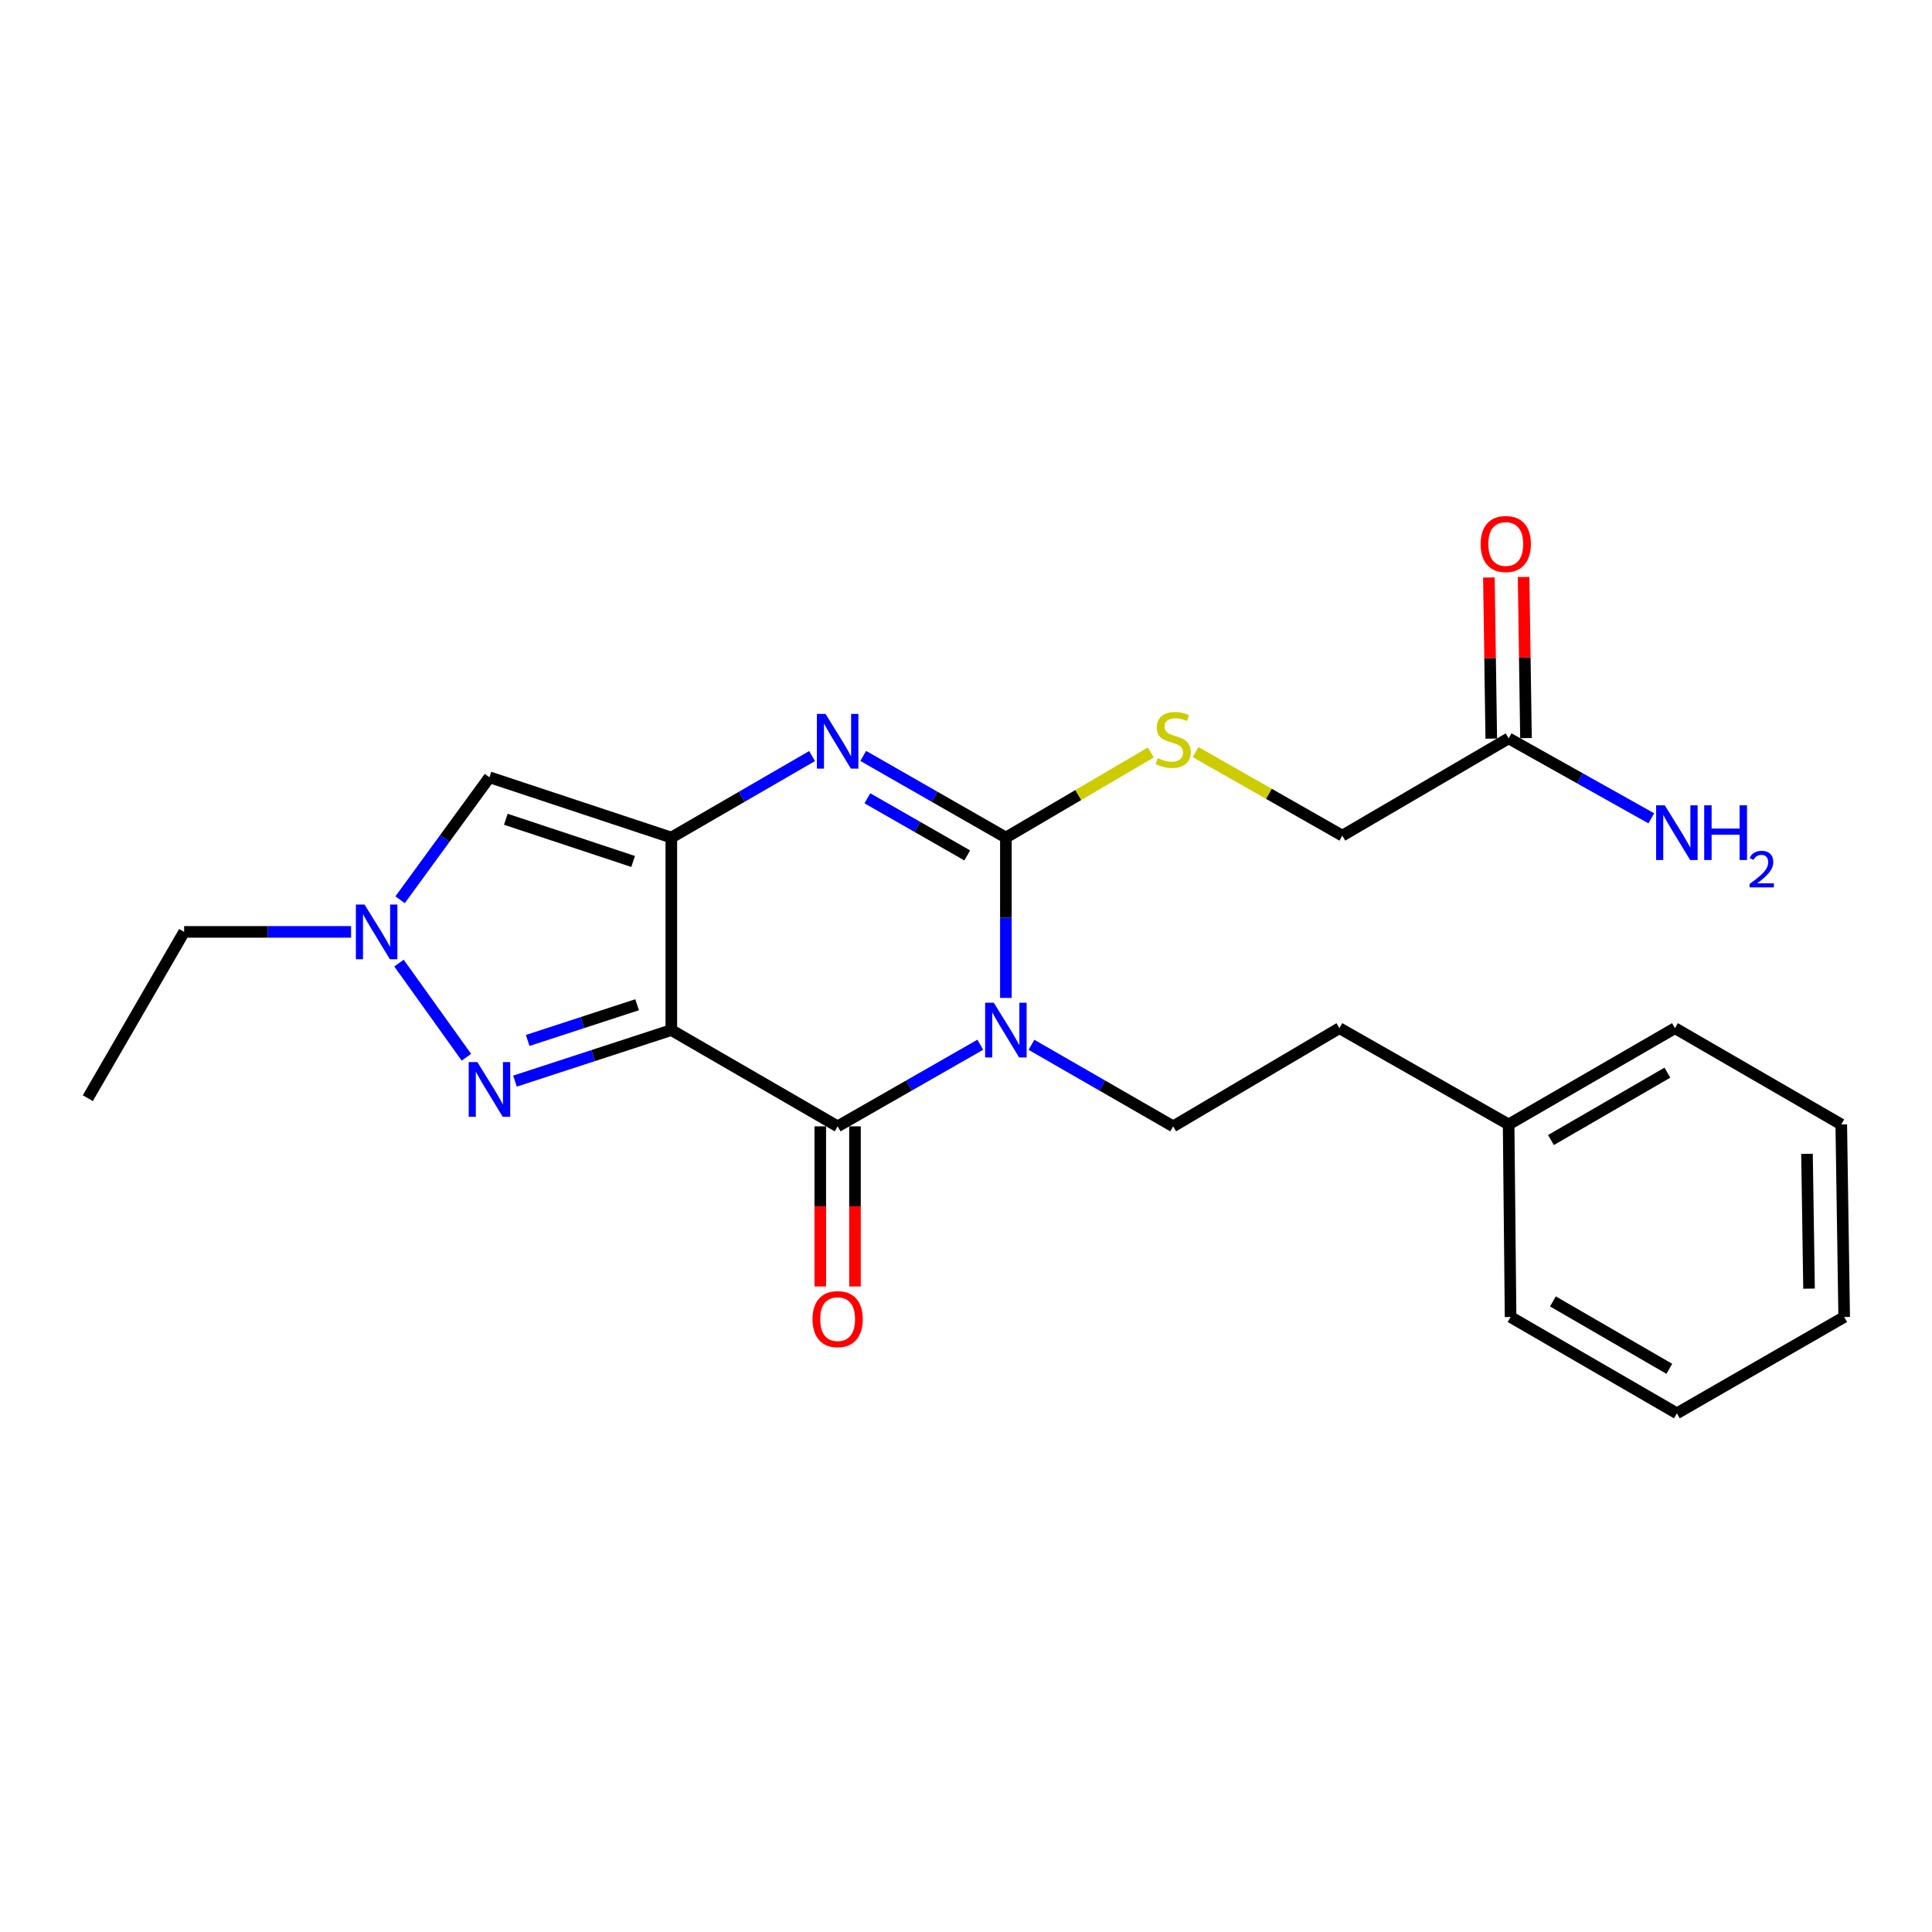 <?xml version='1.0' encoding='iso-8859-1'?>
<svg version='1.1' baseProfile='full'
              xmlns='http://www.w3.org/2000/svg'
                      xmlns:rdkit='http://www.rdkit.org/xml'
                      xmlns:xlink='http://www.w3.org/1999/xlink'
                  xml:space='preserve'
width='1000px' height='1000px' viewBox='0 0 1000 1000'>
<!-- END OF HEADER -->
<rect style='opacity:1.0;fill:#FFFFFF;stroke:none' width='1000' height='1000' x='0' y='0'> </rect>
<path class='bond-2' d='M 520.641,516.518 L 520.641,475.017' style='fill:none;fill-rule:evenodd;stroke:#0000FF;stroke-width:6px;stroke-linecap:butt;stroke-linejoin:miter;stroke-opacity:1' />
<path class='bond-2' d='M 520.641,475.017 L 520.641,433.516' style='fill:none;fill-rule:evenodd;stroke:#000000;stroke-width:6px;stroke-linecap:butt;stroke-linejoin:miter;stroke-opacity:1' />
<path class='bond-3' d='M 507.393,540.749 L 470.474,561.872' style='fill:none;fill-rule:evenodd;stroke:#0000FF;stroke-width:6px;stroke-linecap:butt;stroke-linejoin:miter;stroke-opacity:1' />
<path class='bond-3' d='M 470.474,561.872 L 433.555,582.995' style='fill:none;fill-rule:evenodd;stroke:#000000;stroke-width:6px;stroke-linecap:butt;stroke-linejoin:miter;stroke-opacity:1' />
<path class='bond-8' d='M 533.879,540.786 L 570.554,561.891' style='fill:none;fill-rule:evenodd;stroke:#0000FF;stroke-width:6px;stroke-linecap:butt;stroke-linejoin:miter;stroke-opacity:1' />
<path class='bond-8' d='M 570.554,561.891 L 607.228,582.995' style='fill:none;fill-rule:evenodd;stroke:#000000;stroke-width:6px;stroke-linecap:butt;stroke-linejoin:miter;stroke-opacity:1' />
<path class='bond-0' d='M 347.477,533.169 L 433.555,582.995' style='fill:none;fill-rule:evenodd;stroke:#000000;stroke-width:6px;stroke-linecap:butt;stroke-linejoin:miter;stroke-opacity:1' />
<path class='bond-1' d='M 347.477,533.169 L 347.477,433.516' style='fill:none;fill-rule:evenodd;stroke:#000000;stroke-width:6px;stroke-linecap:butt;stroke-linejoin:miter;stroke-opacity:1' />
<path class='bond-5' d='M 347.477,533.169 L 307.018,546.374' style='fill:none;fill-rule:evenodd;stroke:#000000;stroke-width:6px;stroke-linecap:butt;stroke-linejoin:miter;stroke-opacity:1' />
<path class='bond-5' d='M 307.018,546.374 L 266.559,559.578' style='fill:none;fill-rule:evenodd;stroke:#0000FF;stroke-width:6px;stroke-linecap:butt;stroke-linejoin:miter;stroke-opacity:1' />
<path class='bond-5' d='M 329.765,520.051 L 301.444,529.294' style='fill:none;fill-rule:evenodd;stroke:#000000;stroke-width:6px;stroke-linecap:butt;stroke-linejoin:miter;stroke-opacity:1' />
<path class='bond-5' d='M 301.444,529.294 L 273.123,538.537' style='fill:none;fill-rule:evenodd;stroke:#0000FF;stroke-width:6px;stroke-linecap:butt;stroke-linejoin:miter;stroke-opacity:1' />
<path class='bond-6' d='M 347.477,433.516 L 253.344,402.315' style='fill:none;fill-rule:evenodd;stroke:#000000;stroke-width:6px;stroke-linecap:butt;stroke-linejoin:miter;stroke-opacity:1' />
<path class='bond-6' d='M 327.704,445.89 L 261.811,424.049' style='fill:none;fill-rule:evenodd;stroke:#000000;stroke-width:6px;stroke-linecap:butt;stroke-linejoin:miter;stroke-opacity:1' />
<path class='bond-24' d='M 347.477,433.516 L 383.903,412.427' style='fill:none;fill-rule:evenodd;stroke:#000000;stroke-width:6px;stroke-linecap:butt;stroke-linejoin:miter;stroke-opacity:1' />
<path class='bond-24' d='M 383.903,412.427 L 420.328,391.338' style='fill:none;fill-rule:evenodd;stroke:#0000FF;stroke-width:6px;stroke-linecap:butt;stroke-linejoin:miter;stroke-opacity:1' />
<path class='bond-4' d='M 520.641,433.516 L 483.722,412.389' style='fill:none;fill-rule:evenodd;stroke:#000000;stroke-width:6px;stroke-linecap:butt;stroke-linejoin:miter;stroke-opacity:1' />
<path class='bond-4' d='M 483.722,412.389 L 446.803,391.262' style='fill:none;fill-rule:evenodd;stroke:#0000FF;stroke-width:6px;stroke-linecap:butt;stroke-linejoin:miter;stroke-opacity:1' />
<path class='bond-4' d='M 500.642,442.772 L 474.799,427.982' style='fill:none;fill-rule:evenodd;stroke:#000000;stroke-width:6px;stroke-linecap:butt;stroke-linejoin:miter;stroke-opacity:1' />
<path class='bond-4' d='M 474.799,427.982 L 448.955,413.193' style='fill:none;fill-rule:evenodd;stroke:#0000FF;stroke-width:6px;stroke-linecap:butt;stroke-linejoin:miter;stroke-opacity:1' />
<path class='bond-9' d='M 520.641,433.516 L 558.14,411.497' style='fill:none;fill-rule:evenodd;stroke:#000000;stroke-width:6px;stroke-linecap:butt;stroke-linejoin:miter;stroke-opacity:1' />
<path class='bond-9' d='M 558.14,411.497 L 595.638,389.478' style='fill:none;fill-rule:evenodd;stroke:#CCCC00;stroke-width:6px;stroke-linecap:butt;stroke-linejoin:miter;stroke-opacity:1' />
<path class='bond-10' d='M 424.572,582.995 L 424.572,624.435' style='fill:none;fill-rule:evenodd;stroke:#000000;stroke-width:6px;stroke-linecap:butt;stroke-linejoin:miter;stroke-opacity:1' />
<path class='bond-10' d='M 424.572,624.435 L 424.572,665.876' style='fill:none;fill-rule:evenodd;stroke:#FF0000;stroke-width:6px;stroke-linecap:butt;stroke-linejoin:miter;stroke-opacity:1' />
<path class='bond-10' d='M 442.538,582.995 L 442.538,624.435' style='fill:none;fill-rule:evenodd;stroke:#000000;stroke-width:6px;stroke-linecap:butt;stroke-linejoin:miter;stroke-opacity:1' />
<path class='bond-10' d='M 442.538,624.435 L 442.538,665.876' style='fill:none;fill-rule:evenodd;stroke:#FF0000;stroke-width:6px;stroke-linecap:butt;stroke-linejoin:miter;stroke-opacity:1' />
<path class='bond-7' d='M 241.407,547.224 L 206.513,498.5' style='fill:none;fill-rule:evenodd;stroke:#0000FF;stroke-width:6px;stroke-linecap:butt;stroke-linejoin:miter;stroke-opacity:1' />
<path class='bond-25' d='M 253.344,402.315 L 230.214,434.011' style='fill:none;fill-rule:evenodd;stroke:#000000;stroke-width:6px;stroke-linecap:butt;stroke-linejoin:miter;stroke-opacity:1' />
<path class='bond-25' d='M 230.214,434.011 L 207.084,465.708' style='fill:none;fill-rule:evenodd;stroke:#0000FF;stroke-width:6px;stroke-linecap:butt;stroke-linejoin:miter;stroke-opacity:1' />
<path class='bond-16' d='M 181.712,482.345 L 138.507,482.345' style='fill:none;fill-rule:evenodd;stroke:#0000FF;stroke-width:6px;stroke-linecap:butt;stroke-linejoin:miter;stroke-opacity:1' />
<path class='bond-16' d='M 138.507,482.345 L 95.301,482.345' style='fill:none;fill-rule:evenodd;stroke:#000000;stroke-width:6px;stroke-linecap:butt;stroke-linejoin:miter;stroke-opacity:1' />
<path class='bond-15' d='M 607.228,582.995 L 693.277,532.181' style='fill:none;fill-rule:evenodd;stroke:#000000;stroke-width:6px;stroke-linecap:butt;stroke-linejoin:miter;stroke-opacity:1' />
<path class='bond-13' d='M 618.827,389.275 L 656.805,410.897' style='fill:none;fill-rule:evenodd;stroke:#CCCC00;stroke-width:6px;stroke-linecap:butt;stroke-linejoin:miter;stroke-opacity:1' />
<path class='bond-13' d='M 656.805,410.897 L 694.784,432.518' style='fill:none;fill-rule:evenodd;stroke:#000000;stroke-width:6px;stroke-linecap:butt;stroke-linejoin:miter;stroke-opacity:1' />
<path class='bond-11' d='M 780.862,382.173 L 694.784,432.518' style='fill:none;fill-rule:evenodd;stroke:#000000;stroke-width:6px;stroke-linecap:butt;stroke-linejoin:miter;stroke-opacity:1' />
<path class='bond-12' d='M 789.844,382.04 L 789.228,340.338' style='fill:none;fill-rule:evenodd;stroke:#000000;stroke-width:6px;stroke-linecap:butt;stroke-linejoin:miter;stroke-opacity:1' />
<path class='bond-12' d='M 789.228,340.338 L 788.612,298.637' style='fill:none;fill-rule:evenodd;stroke:#FF0000;stroke-width:6px;stroke-linecap:butt;stroke-linejoin:miter;stroke-opacity:1' />
<path class='bond-12' d='M 771.88,382.306 L 771.264,340.604' style='fill:none;fill-rule:evenodd;stroke:#000000;stroke-width:6px;stroke-linecap:butt;stroke-linejoin:miter;stroke-opacity:1' />
<path class='bond-12' d='M 771.264,340.604 L 770.648,298.902' style='fill:none;fill-rule:evenodd;stroke:#FF0000;stroke-width:6px;stroke-linecap:butt;stroke-linejoin:miter;stroke-opacity:1' />
<path class='bond-14' d='M 780.862,382.173 L 817.787,402.868' style='fill:none;fill-rule:evenodd;stroke:#000000;stroke-width:6px;stroke-linecap:butt;stroke-linejoin:miter;stroke-opacity:1' />
<path class='bond-14' d='M 817.787,402.868 L 854.712,423.563' style='fill:none;fill-rule:evenodd;stroke:#0000FF;stroke-width:6px;stroke-linecap:butt;stroke-linejoin:miter;stroke-opacity:1' />
<path class='bond-17' d='M 693.277,532.181 L 780.862,582.007' style='fill:none;fill-rule:evenodd;stroke:#000000;stroke-width:6px;stroke-linecap:butt;stroke-linejoin:miter;stroke-opacity:1' />
<path class='bond-20' d='M 95.301,482.345 L 45.455,568.413' style='fill:none;fill-rule:evenodd;stroke:#000000;stroke-width:6px;stroke-linecap:butt;stroke-linejoin:miter;stroke-opacity:1' />
<path class='bond-18' d='M 780.862,582.007 L 866.96,532.181' style='fill:none;fill-rule:evenodd;stroke:#000000;stroke-width:6px;stroke-linecap:butt;stroke-linejoin:miter;stroke-opacity:1' />
<path class='bond-18' d='M 802.776,590.083 L 863.044,555.205' style='fill:none;fill-rule:evenodd;stroke:#000000;stroke-width:6px;stroke-linecap:butt;stroke-linejoin:miter;stroke-opacity:1' />
<path class='bond-19' d='M 780.862,582.007 L 781.87,681.68' style='fill:none;fill-rule:evenodd;stroke:#000000;stroke-width:6px;stroke-linecap:butt;stroke-linejoin:miter;stroke-opacity:1' />
<path class='bond-22' d='M 866.96,532.181 L 953.038,582.007' style='fill:none;fill-rule:evenodd;stroke:#000000;stroke-width:6px;stroke-linecap:butt;stroke-linejoin:miter;stroke-opacity:1' />
<path class='bond-21' d='M 781.87,681.68 L 867.948,731.526' style='fill:none;fill-rule:evenodd;stroke:#000000;stroke-width:6px;stroke-linecap:butt;stroke-linejoin:miter;stroke-opacity:1' />
<path class='bond-21' d='M 803.785,673.609 L 864.04,708.502' style='fill:none;fill-rule:evenodd;stroke:#000000;stroke-width:6px;stroke-linecap:butt;stroke-linejoin:miter;stroke-opacity:1' />
<path class='bond-23' d='M 867.948,731.526 L 954.545,681.68' style='fill:none;fill-rule:evenodd;stroke:#000000;stroke-width:6px;stroke-linecap:butt;stroke-linejoin:miter;stroke-opacity:1' />
<path class='bond-26' d='M 953.038,582.007 L 954.545,681.68' style='fill:none;fill-rule:evenodd;stroke:#000000;stroke-width:6px;stroke-linecap:butt;stroke-linejoin:miter;stroke-opacity:1' />
<path class='bond-26' d='M 935.3,597.23 L 936.355,667.001' style='fill:none;fill-rule:evenodd;stroke:#000000;stroke-width:6px;stroke-linecap:butt;stroke-linejoin:miter;stroke-opacity:1' />
<path  class='atom-0' d='M 514.381 519.009
L 523.661 534.009
Q 524.581 535.489, 526.061 538.169
Q 527.541 540.849, 527.621 541.009
L 527.621 519.009
L 531.381 519.009
L 531.381 547.329
L 527.501 547.329
L 517.541 530.929
Q 516.381 529.009, 515.141 526.809
Q 513.941 524.609, 513.581 523.929
L 513.581 547.329
L 509.901 547.329
L 509.901 519.009
L 514.381 519.009
' fill='#0000FF'/>
<path  class='atom-5' d='M 427.295 369.52
L 436.575 384.52
Q 437.495 386, 438.975 388.68
Q 440.455 391.36, 440.535 391.52
L 440.535 369.52
L 444.295 369.52
L 444.295 397.84
L 440.415 397.84
L 430.455 381.44
Q 429.295 379.52, 428.055 377.32
Q 426.855 375.12, 426.495 374.44
L 426.495 397.84
L 422.815 397.84
L 422.815 369.52
L 427.295 369.52
' fill='#0000FF'/>
<path  class='atom-6' d='M 247.084 549.731
L 256.364 564.731
Q 257.284 566.211, 258.764 568.891
Q 260.244 571.571, 260.324 571.731
L 260.324 549.731
L 264.084 549.731
L 264.084 578.051
L 260.204 578.051
L 250.244 561.651
Q 249.084 559.731, 247.844 557.531
Q 246.644 555.331, 246.284 554.651
L 246.284 578.051
L 242.604 578.051
L 242.604 549.731
L 247.084 549.731
' fill='#0000FF'/>
<path  class='atom-8' d='M 188.684 468.185
L 197.964 483.185
Q 198.884 484.665, 200.364 487.345
Q 201.844 490.025, 201.924 490.185
L 201.924 468.185
L 205.684 468.185
L 205.684 496.505
L 201.804 496.505
L 191.844 480.105
Q 190.684 478.185, 189.444 475.985
Q 188.244 473.785, 187.884 473.105
L 187.884 496.505
L 184.204 496.505
L 184.204 468.185
L 188.684 468.185
' fill='#0000FF'/>
<path  class='atom-10' d='M 599.228 392.392
Q 599.548 392.512, 600.868 393.072
Q 602.188 393.632, 603.628 393.992
Q 605.108 394.312, 606.548 394.312
Q 609.228 394.312, 610.788 393.032
Q 612.348 391.712, 612.348 389.432
Q 612.348 387.872, 611.548 386.912
Q 610.788 385.952, 609.588 385.432
Q 608.388 384.912, 606.388 384.312
Q 603.868 383.552, 602.348 382.832
Q 600.868 382.112, 599.788 380.592
Q 598.748 379.072, 598.748 376.512
Q 598.748 372.952, 601.148 370.752
Q 603.588 368.552, 608.388 368.552
Q 611.668 368.552, 615.388 370.112
L 614.468 373.192
Q 611.068 371.792, 608.508 371.792
Q 605.748 371.792, 604.228 372.952
Q 602.708 374.072, 602.748 376.032
Q 602.748 377.552, 603.508 378.472
Q 604.308 379.392, 605.428 379.912
Q 606.588 380.432, 608.508 381.032
Q 611.068 381.832, 612.588 382.632
Q 614.108 383.432, 615.188 385.072
Q 616.308 386.672, 616.308 389.432
Q 616.308 393.352, 613.668 395.472
Q 611.068 397.552, 606.708 397.552
Q 604.188 397.552, 602.268 396.992
Q 600.388 396.472, 598.148 395.552
L 599.228 392.392
' fill='#CCCC00'/>
<path  class='atom-11' d='M 420.555 682.768
Q 420.555 675.968, 423.915 672.168
Q 427.275 668.368, 433.555 668.368
Q 439.835 668.368, 443.195 672.168
Q 446.555 675.968, 446.555 682.768
Q 446.555 689.648, 443.155 693.568
Q 439.755 697.448, 433.555 697.448
Q 427.315 697.448, 423.915 693.568
Q 420.555 689.688, 420.555 682.768
M 433.555 694.248
Q 437.875 694.248, 440.195 691.368
Q 442.555 688.448, 442.555 682.768
Q 442.555 677.208, 440.195 674.408
Q 437.875 671.568, 433.555 671.568
Q 429.235 671.568, 426.875 674.368
Q 424.555 677.168, 424.555 682.768
Q 424.555 688.488, 426.875 691.368
Q 429.235 694.248, 433.555 694.248
' fill='#FF0000'/>
<path  class='atom-13' d='M 766.375 281.572
Q 766.375 274.772, 769.735 270.972
Q 773.095 267.172, 779.375 267.172
Q 785.655 267.172, 789.015 270.972
Q 792.375 274.772, 792.375 281.572
Q 792.375 288.452, 788.975 292.372
Q 785.575 296.252, 779.375 296.252
Q 773.135 296.252, 769.735 292.372
Q 766.375 288.492, 766.375 281.572
M 779.375 293.052
Q 783.695 293.052, 786.015 290.172
Q 788.375 287.252, 788.375 281.572
Q 788.375 276.012, 786.015 273.212
Q 783.695 270.372, 779.375 270.372
Q 775.055 270.372, 772.695 273.172
Q 770.375 275.972, 770.375 281.572
Q 770.375 287.292, 772.695 290.172
Q 775.055 293.052, 779.375 293.052
' fill='#FF0000'/>
<path  class='atom-15' d='M 861.688 416.821
L 870.968 431.821
Q 871.888 433.301, 873.368 435.981
Q 874.848 438.661, 874.928 438.821
L 874.928 416.821
L 878.688 416.821
L 878.688 445.141
L 874.808 445.141
L 864.848 428.741
Q 863.688 426.821, 862.448 424.621
Q 861.248 422.421, 860.888 421.741
L 860.888 445.141
L 857.208 445.141
L 857.208 416.821
L 861.688 416.821
' fill='#0000FF'/>
<path  class='atom-15' d='M 882.088 416.821
L 885.928 416.821
L 885.928 428.861
L 900.408 428.861
L 900.408 416.821
L 904.248 416.821
L 904.248 445.141
L 900.408 445.141
L 900.408 432.061
L 885.928 432.061
L 885.928 445.141
L 882.088 445.141
L 882.088 416.821
' fill='#0000FF'/>
<path  class='atom-15' d='M 905.621 444.147
Q 906.307 442.379, 907.944 441.402
Q 909.581 440.399, 911.851 440.399
Q 914.676 440.399, 916.26 441.93
Q 917.844 443.461, 917.844 446.18
Q 917.844 448.952, 915.785 451.539
Q 913.752 454.127, 909.528 457.189
L 918.161 457.189
L 918.161 459.301
L 905.568 459.301
L 905.568 457.532
Q 909.053 455.051, 911.112 453.203
Q 913.198 451.355, 914.201 449.691
Q 915.204 448.028, 915.204 446.312
Q 915.204 444.517, 914.307 443.514
Q 913.409 442.511, 911.851 442.511
Q 910.347 442.511, 909.343 443.118
Q 908.34 443.725, 907.627 445.071
L 905.621 444.147
' fill='#0000FF'/>
</svg>
